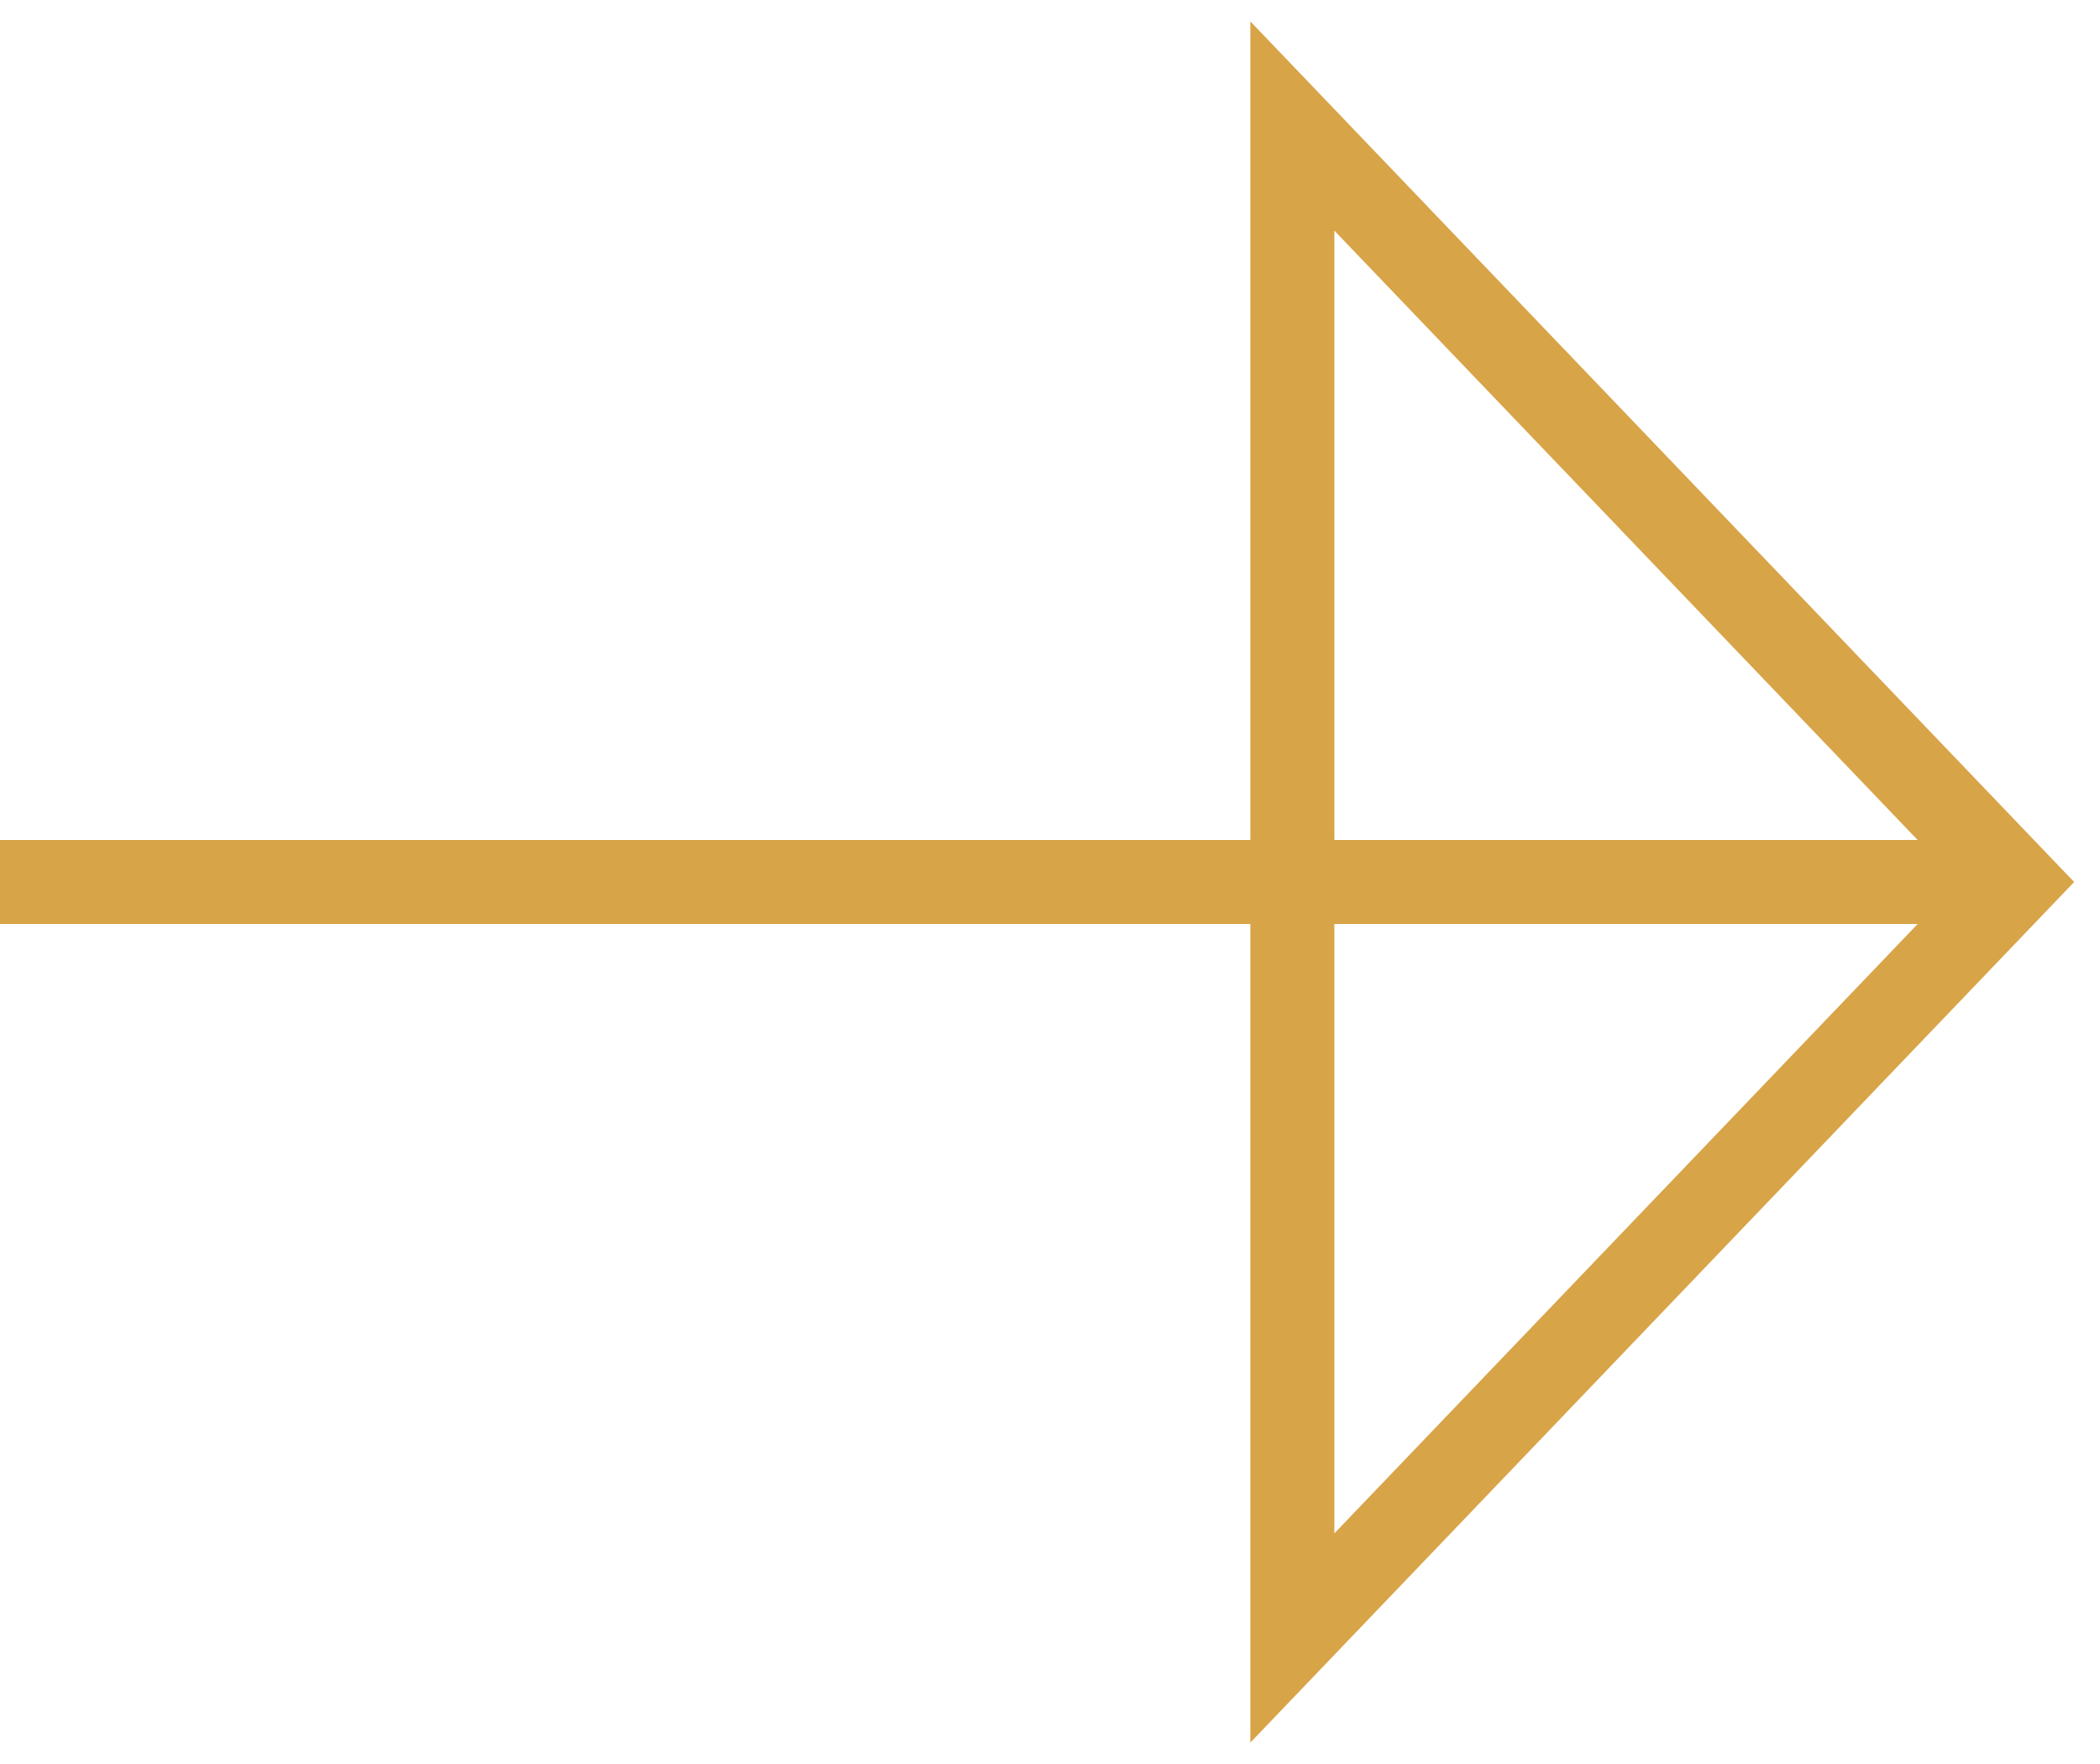 <svg width="25" height="21" viewBox="0 0 25 21" fill="none" xmlns="http://www.w3.org/2000/svg">
  <path d="M11.077 10.5L24 10.5M24 10.5L15.385 1.5L15.385 19.5L24 10.5ZM13.414 10.5L0 10.5" stroke="#d8a448" />
</svg>